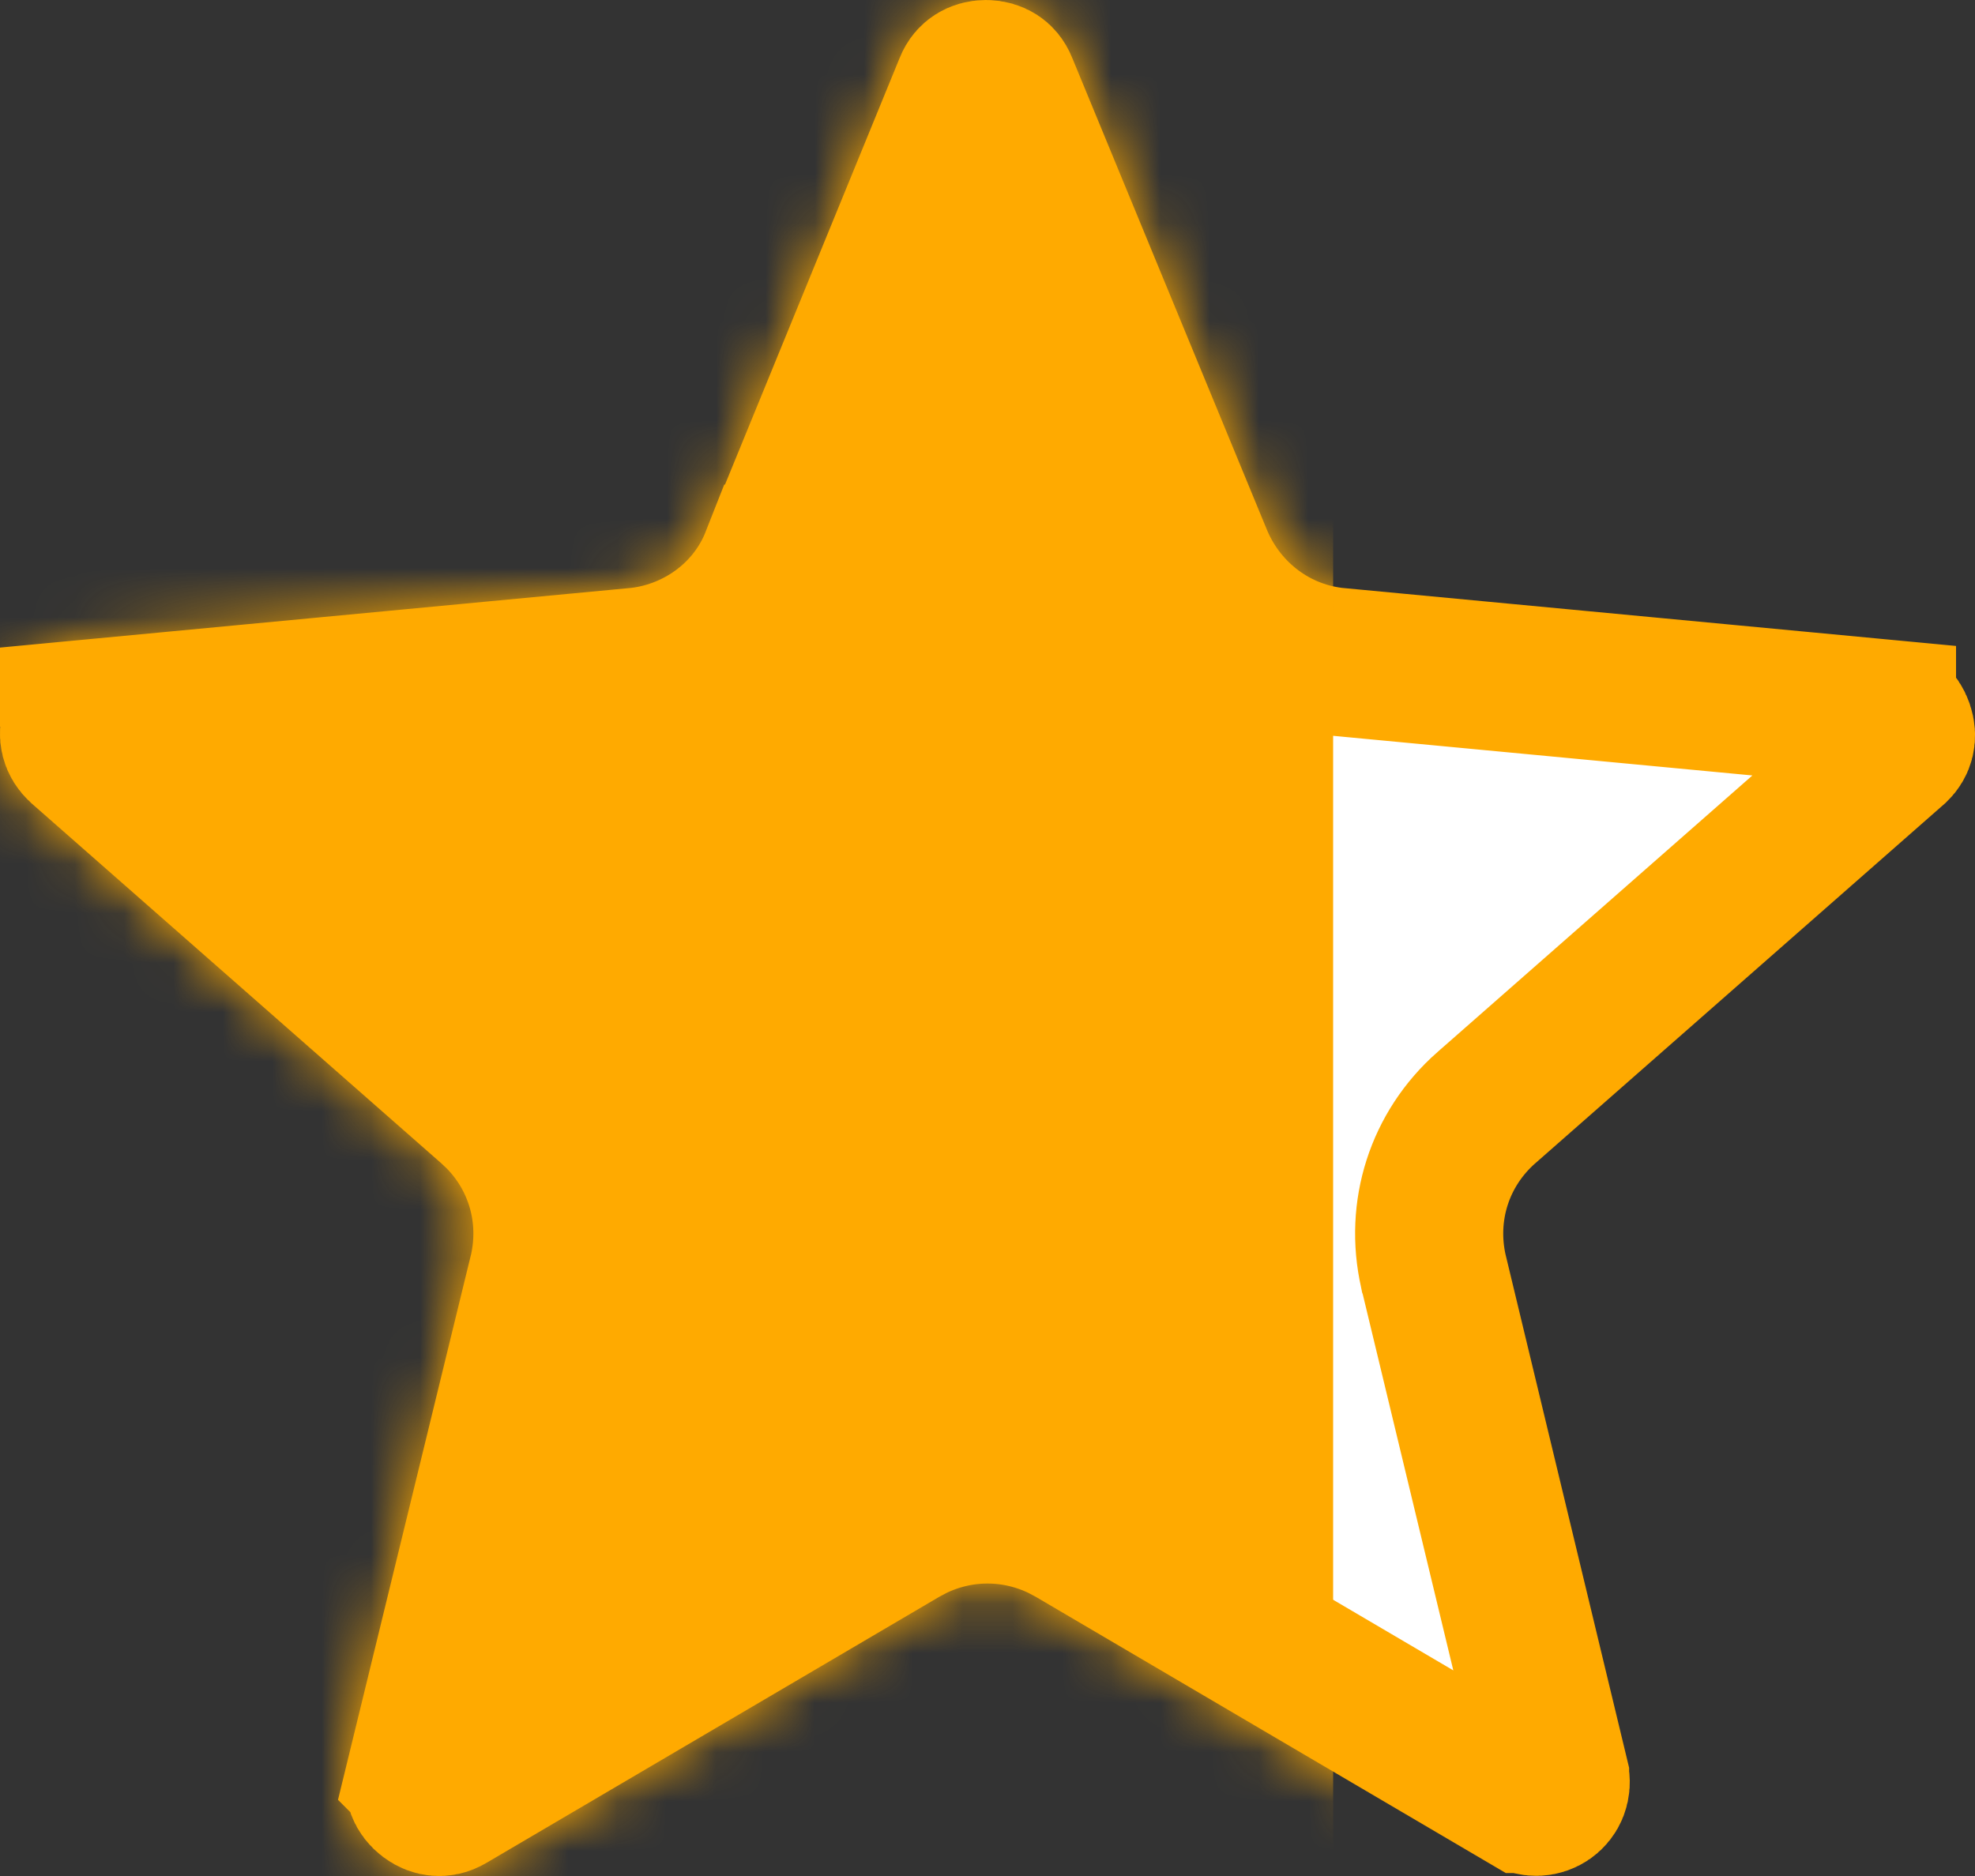 <svg width="40" height="38" viewBox="0 0 40 38" fill="none" xmlns="http://www.w3.org/2000/svg">
<rect x="0" y="0" width="40" height="38" fill="#333333" stroke="none"/>
<g clip-path="url(#clip0_862_139)">
<path d="M19.969 1.5C20.056 1.5 20.133 1.524 20.189 1.56C20.236 1.59 20.288 1.641 20.328 1.74L20.334 1.756L24.279 11.319L24.283 11.328L24.287 11.338C24.78 12.49 25.847 13.294 27.108 13.409V13.408L38.116 14.449V14.45C38.286 14.467 38.413 14.567 38.474 14.743C38.533 14.917 38.492 15.059 38.386 15.161L30.105 22.436L30.102 22.438C29.152 23.276 28.754 24.531 29.032 25.757L29.034 25.767L29.037 25.775L31.495 35.987V35.988C31.584 36.374 31.2 36.612 30.907 36.44H30.906L21.723 31.043L21.715 31.038L21.512 30.93C20.556 30.458 19.444 30.458 18.488 30.93L18.286 31.038L18.277 31.043L9.094 36.44C8.999 36.496 8.926 36.504 8.87 36.499C8.806 36.494 8.731 36.469 8.661 36.416C8.52 36.31 8.465 36.161 8.504 35.994L8.503 35.993L10.994 25.779L10.997 25.769L11 25.757C11.261 24.608 10.928 23.433 10.102 22.6L9.93 22.438L9.927 22.436L1.634 15.15C1.505 15.032 1.47 14.882 1.522 14.721C1.549 14.638 1.595 14.573 1.646 14.53C1.689 14.493 1.752 14.46 1.853 14.45L1.852 14.449L12.859 13.408L12.86 13.409C14.069 13.299 15.21 12.535 15.69 11.315L15.691 11.315L19.605 1.752L19.609 1.74C19.649 1.641 19.701 1.59 19.749 1.56C19.805 1.524 19.881 1.5 19.969 1.5Z" fill="white" stroke="#FFAA00" stroke-width="3"/>
<mask id="mask0_862_139" style="mask-type:luminance" maskUnits="userSpaceOnUse" x="0" y="0" width="40" height="39">
<path d="M38.26 12.957L27.244 11.915C26.55 11.852 25.95 11.41 25.666 10.747L21.721 1.184C21.089 -0.395 18.848 -0.395 18.217 1.184L14.303 10.747C14.05 11.41 13.419 11.852 12.725 11.915L1.709 12.957C0.068 13.115 -0.595 15.166 0.636 16.271L8.937 23.562C9.474 24.036 9.695 24.73 9.537 25.424L7.043 35.651C6.665 37.261 8.401 38.586 9.852 37.734L19.038 32.337C19.637 31.989 20.363 31.989 20.963 32.337L30.148 37.734C31.6 38.586 33.336 37.292 32.957 35.651L30.495 25.424C30.337 24.73 30.558 24.036 31.095 23.562L39.396 16.271C40.595 15.166 39.901 13.115 38.26 12.957Z" fill="white"/>
</mask>
<g mask="url(#mask0_862_139)">
<path d="M27 0H0V38H27V0Z" fill="#FFAA00"/>
</g>
</g>
<defs>
<clipPath id="clip0_862_139">
<rect width="40" height="38" fill="white"/>
</clipPath>
</defs>
</svg>
